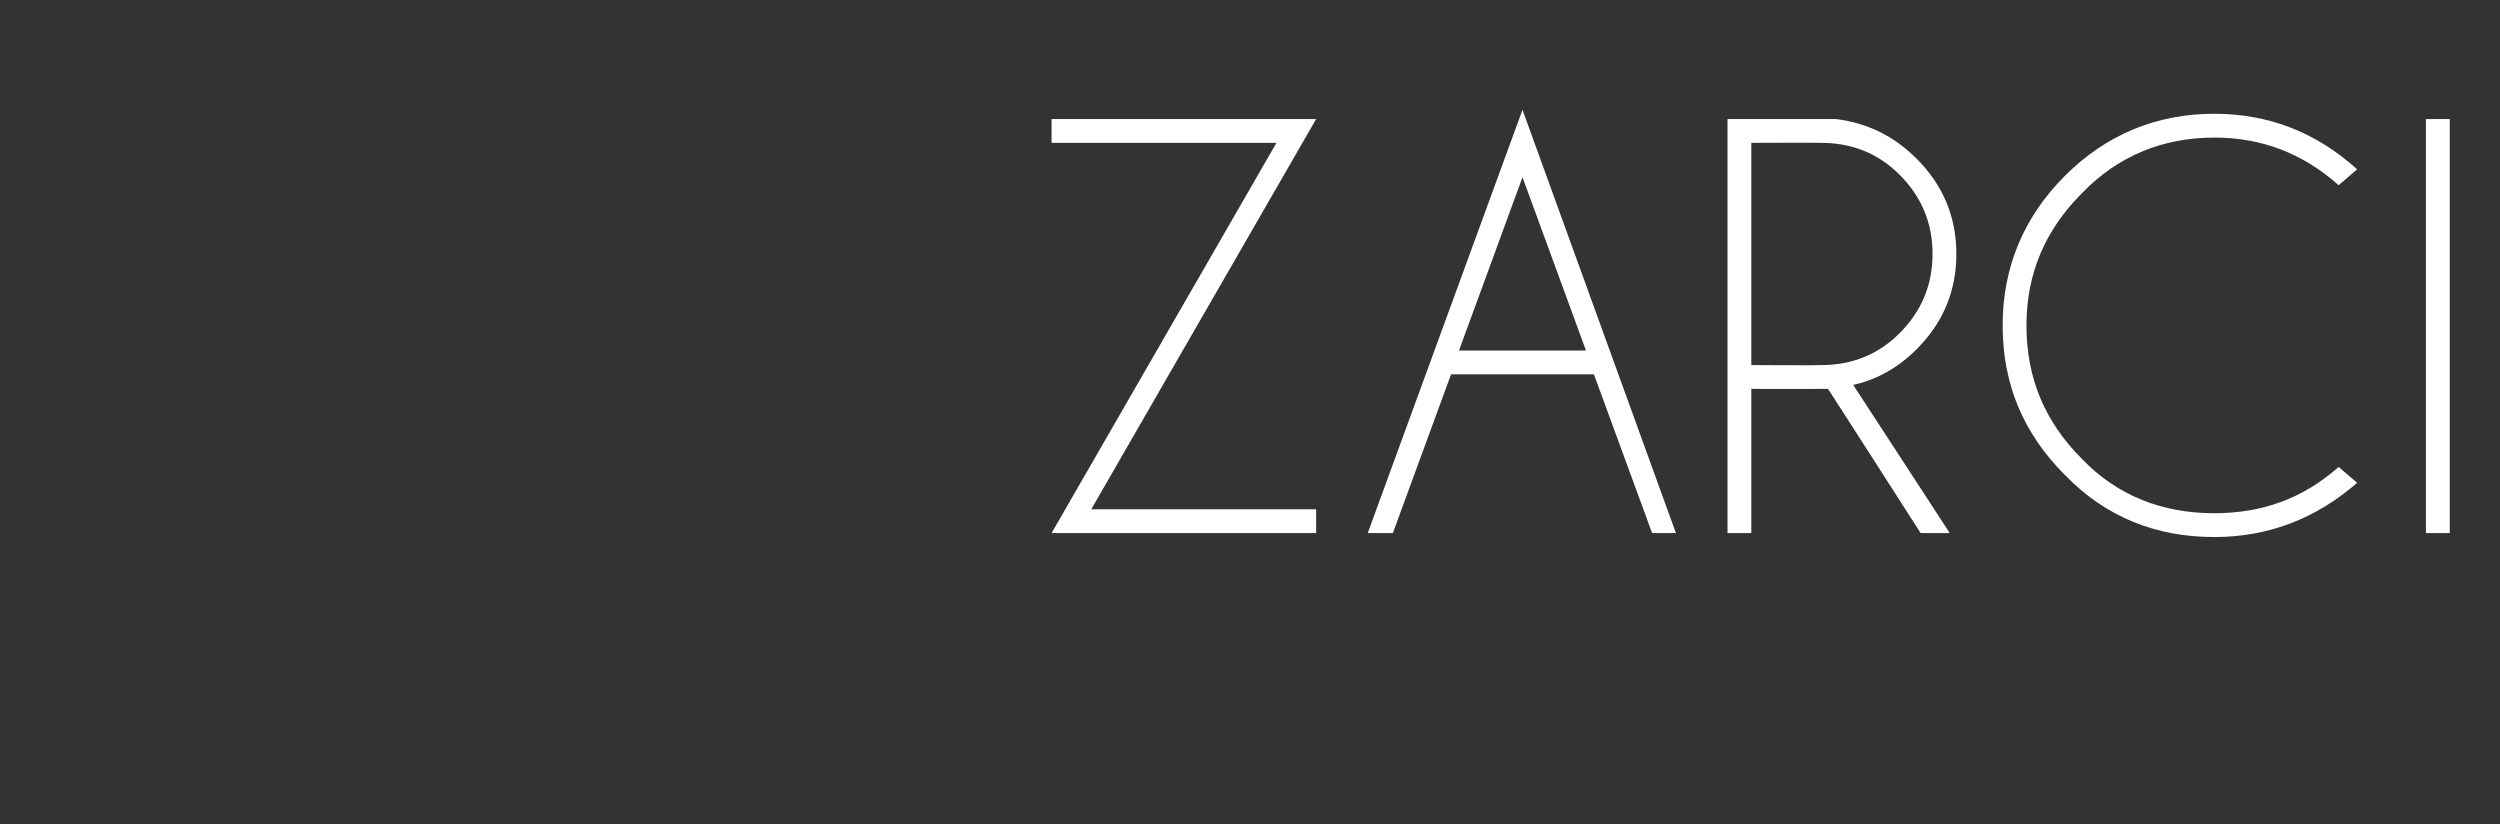 <?xml version="1.0" standalone="no"?>
<!DOCTYPE svg PUBLIC "-//W3C//DTD SVG 1.1//EN" "http://www.w3.org/Graphics/SVG/1.1/DTD/svg11.dtd">
<svg xmlns="http://www.w3.org/2000/svg" version="1.1" width="189px" height="62.3px" viewBox="0 -9 189 62.3" style="top:-9px">
  <rect x="0" y="-9" width="189" height="62.3" fill="#333333" stroke="none"/>
  <desc>zarci</desc>
  <defs/>
  <g id="Polygon420800">
    <path d="M 96.5 1.8 L 79.5 1.8 L 79.5 0 L 99.5 0 L 82.5 29.5 L 99.5 29.5 L 99.5 31.3 L 79.5 31.3 L 96.5 1.8 Z M 119.9 17.5 L 115.1 4.4 L 110.3 17.5 L 119.9 17.5 Z M 120.5 19.3 L 109.7 19.3 L 105.3 31.3 L 103.4 31.3 L 115.1 -0.7 L 126.7 31.3 L 124.9 31.3 L 120.5 19.3 Z M 132.4 1.8 L 132.4 18.6 C 132.4 18.6 137.68 18.63 137.7 18.6 C 140 18.6 142 17.8 143.6 16.2 C 145.3 14.5 146.1 12.5 146.1 10.2 C 146.1 7.9 145.3 5.9 143.6 4.2 C 142 2.6 140 1.8 137.7 1.8 C 137.68 1.78 132.4 1.8 132.4 1.8 Z M 138.2 20.4 C 138 20.4 137.9 20.4 137.7 20.4 C 137.68 20.41 132.4 20.4 132.4 20.4 L 132.4 31.3 L 130.6 31.3 L 130.6 0 C 130.6 0 138.82 0 138.8 0 C 141.2 0.3 143.2 1.3 144.9 3 C 146.9 5 147.9 7.4 147.9 10.2 C 147.9 13 146.9 15.4 144.9 17.4 C 143.5 18.8 141.9 19.7 140.1 20.1 C 140.14 20.14 147.4 31.3 147.4 31.3 L 145.2 31.3 C 145.2 31.3 138.21 20.39 138.2 20.4 Z M 167.4 29.8 C 171 29.8 174.1 28.7 176.8 26.3 C 176.8 26.3 178.2 27.5 178.2 27.5 C 175.1 30.2 171.5 31.6 167.4 31.6 C 163 31.6 159.2 30.1 156.1 26.9 C 153 23.8 151.4 20.1 151.4 15.6 C 151.4 11.2 153 7.4 156.1 4.3 C 159.2 1.2 163 -0.4 167.4 -0.4 C 171.5 -0.4 175.1 1 178.2 3.8 C 178.2 3.8 176.8 5 176.8 5 C 174.1 2.6 171 1.4 167.4 1.4 C 163.5 1.4 160.1 2.8 157.4 5.6 C 154.6 8.4 153.2 11.7 153.2 15.6 C 153.2 19.6 154.6 22.9 157.4 25.7 C 160.1 28.5 163.5 29.8 167.4 29.8 C 167.4 29.8 167.4 29.8 167.4 29.8 Z M 185.2 0 L 185.2 31.3 L 183.4 31.3 L 183.4 0 L 185.2 0 Z " stroke="none" fill="#fff"/>
  </g>
</svg>